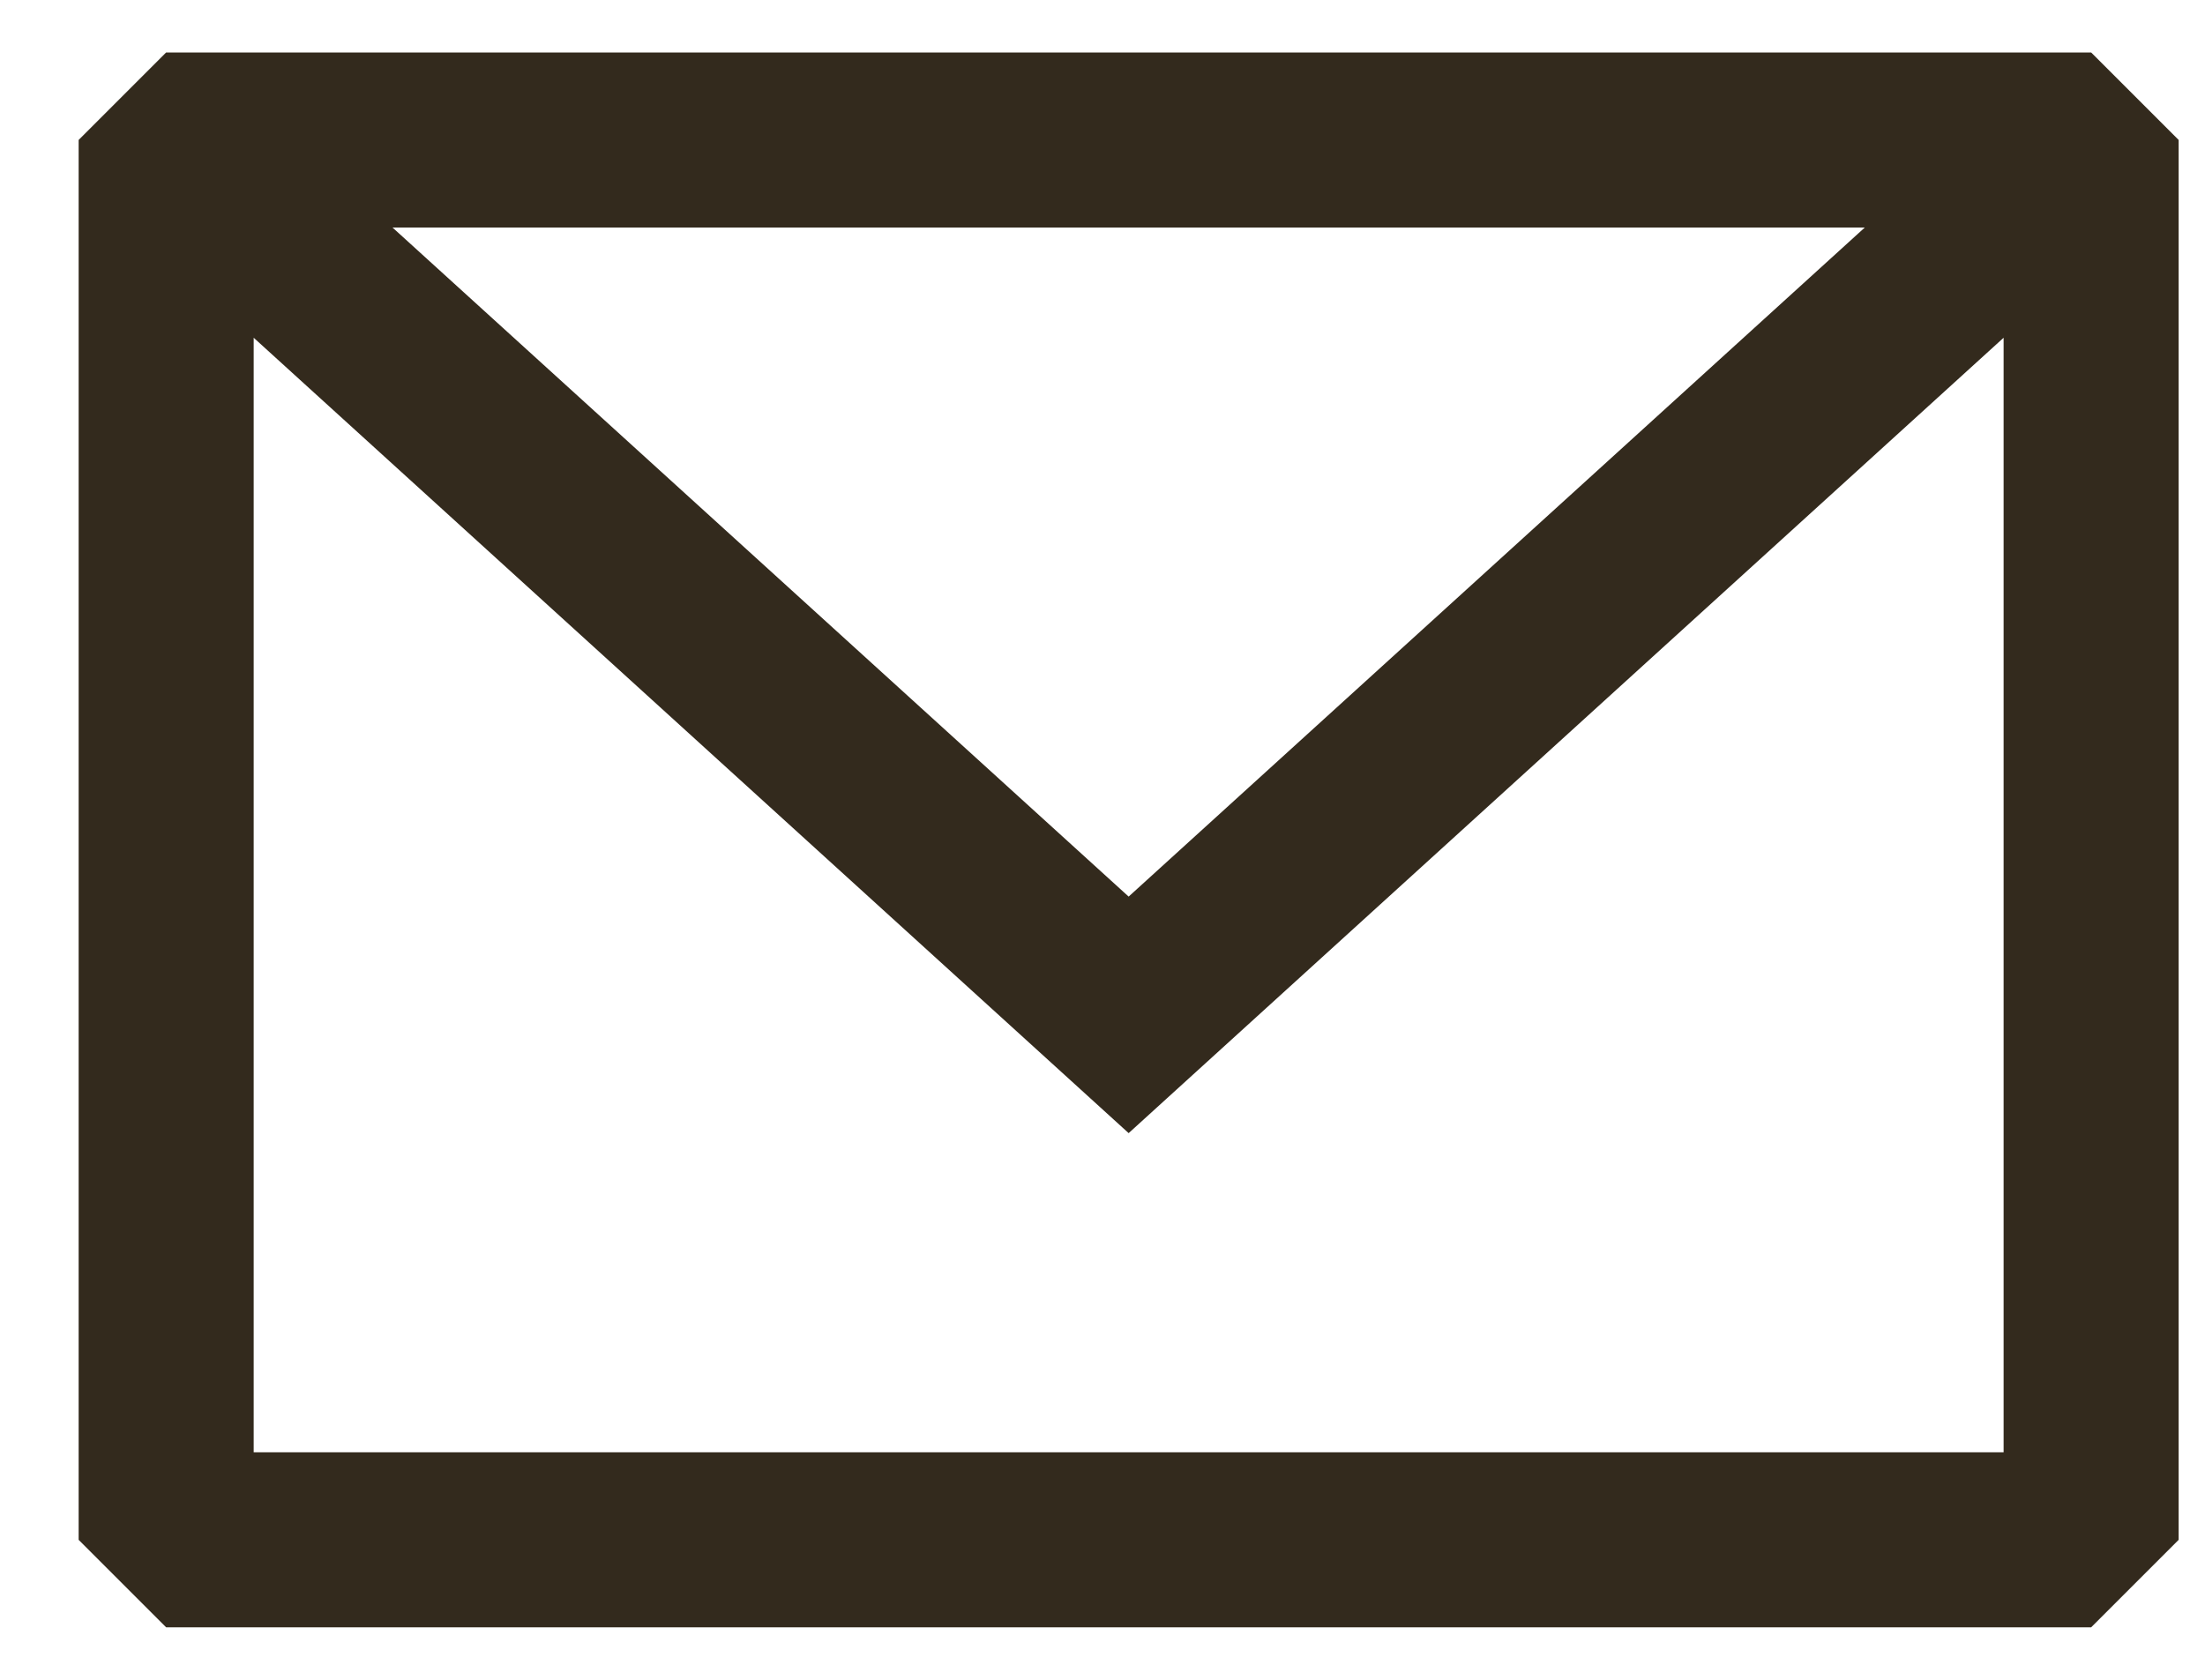 <svg width="21" height="16" viewBox="0 0 21 16" fill="none" xmlns="http://www.w3.org/2000/svg">
<path fill-rule="evenodd" clip-rule="evenodd" d="M1.582 0.5L0.749 1.333V14.667L1.582 15.5H19.916L20.749 14.667V1.333L19.916 0.5H1.582ZM2.416 3.217V13.833H19.082V3.217L10.749 10.793L2.416 3.217ZM17.76 2.167H3.738L10.749 8.54L17.76 2.167Z" fill="#332A1D"/>
</svg>
